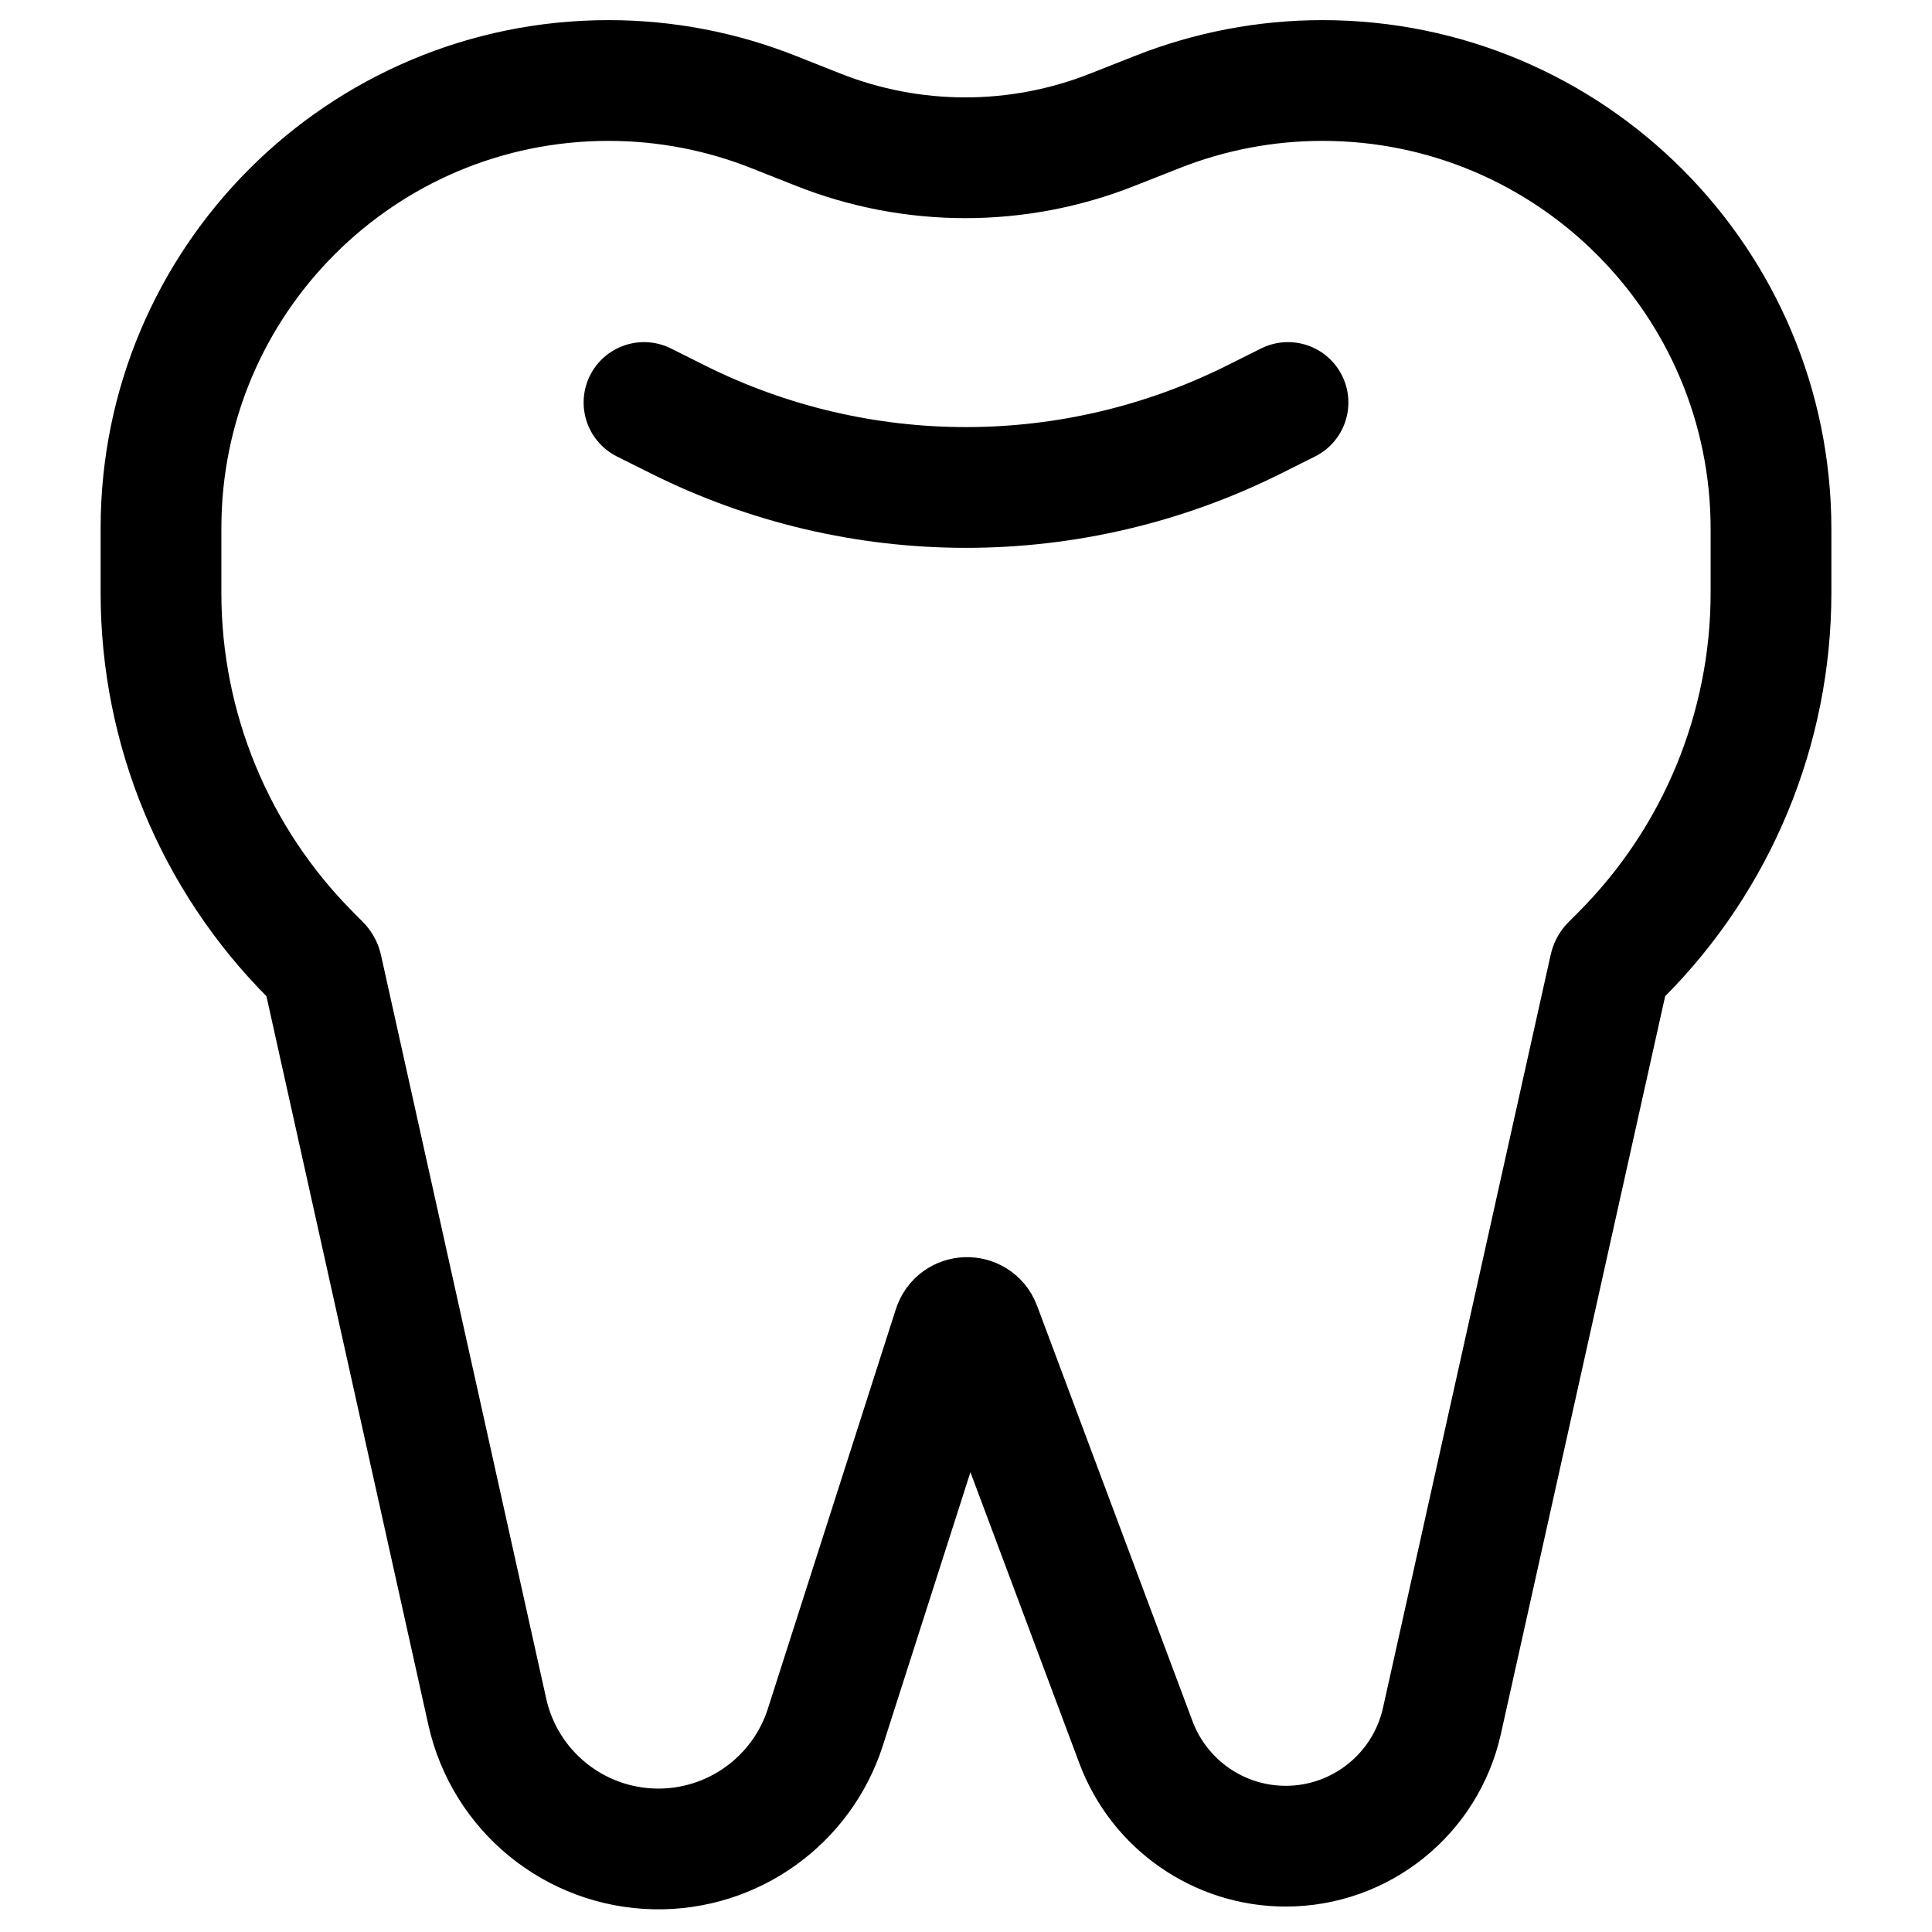 <svg width="24" height="24" viewBox="0 0 24 24" fill="none" xmlns="http://www.w3.org/2000/svg">
<path d="M8 5L8.422 5.211C10.675 6.337 13.325 6.337 15.578 5.211L16 5M4 12.024L6.053 21.263C6.271 22.244 7.131 22.948 8.136 22.968C9.098 22.987 9.959 22.372 10.253 21.455L11.843 16.491C11.895 16.329 12.121 16.324 12.18 16.482L14.111 21.643C14.402 22.419 15.143 22.934 15.972 22.934C16.903 22.934 17.709 22.287 17.912 21.379L19.995 12.024C19.998 12.008 20.006 11.994 20.017 11.983L20.136 11.864C21.329 10.671 22 9.052 22 7.364V6.573C22 3.495 19.505 1 16.427 1C15.725 1 15.03 1.133 14.377 1.391L13.819 1.611C12.643 2.077 11.334 2.076 10.159 1.609L9.611 1.392C8.959 1.133 8.263 1 7.56 1C4.489 1 2 3.489 2 6.56L2 7.368C2 9.053 2.668 10.67 3.859 11.864L3.977 11.983C3.988 11.994 3.996 12.008 4 12.024Z" stroke="black" stroke-width="1.5" stroke-linecap="round"/>
</svg>
